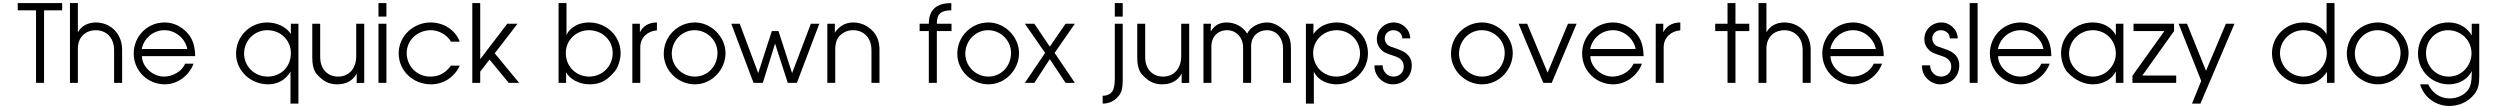 <?xml version="1.0" encoding="UTF-8"?>
<svg xmlns="http://www.w3.org/2000/svg" xmlns:xlink="http://www.w3.org/1999/xlink" width="986px" height="42px" viewBox="0 0 986 42" version="1.1">
<g id="surface1">
<path style=" stroke:none;fill-rule:nonzero;fill:rgb(0%,0%,0%);fill-opacity:1;" d="M 24.52 4.074 L 24.52 1.219 L 6.992 1.219 L 6.992 4.074 L 14.211 4.074 L 14.211 32.68 L 17.375 32.68 L 17.375 4.074 Z M 24.52 4.074 "/>
<path style=" stroke:none;fill-rule:nonzero;fill:rgb(0%,0%,0%);fill-opacity:1;" d="M 48.164 32.68 L 48.164 19.594 C 48.164 13.262 43.57 8.859 37.781 8.859 C 34.73 8.859 32.066 10.211 30.715 12.758 L 30.715 1.219 L 27.59 1.219 L 27.59 32.68 L 30.715 32.68 L 30.715 19.168 C 30.715 14.148 34.305 11.91 37.703 11.91 C 41.949 11.91 45 14.883 45 19.746 L 45 32.68 Z M 48.164 32.68 "/>
<path style=" stroke:none;fill-rule:nonzero;fill:rgb(0%,0%,0%);fill-opacity:1;" d="M 76.98 22.141 C 76.906 18.82 76.324 15.656 73.934 13.031 C 71.656 10.48 68.488 8.859 64.898 8.859 C 58.027 8.859 52.738 14.379 52.738 21.098 C 52.738 28.008 58.297 33.258 65.016 33.258 C 70.035 33.258 74.629 29.785 76.324 25.113 L 73.004 25.113 C 71.73 28.238 67.988 30.207 64.746 30.207 C 60.074 30.207 55.98 26.191 55.98 22.141 Z M 73.855 19.32 L 55.906 19.32 C 56.754 15.152 60.305 11.91 64.898 11.91 C 69.184 11.91 73.082 15.152 73.855 19.32 Z M 73.855 19.32 "/>
<path style=" stroke:none;fill-rule:nonzero;fill:rgb(0%,0%,0%);fill-opacity:1;" d="M 117.691 40.863 L 117.691 9.363 L 114.719 9.363 L 114.719 13.453 C 113.293 11.062 109.777 8.859 105.379 8.859 C 98.66 8.859 93.102 14.227 93.102 21.176 C 93.102 27.93 98.895 33.258 105.688 33.258 C 109.703 33.258 112.75 31.406 114.566 28.238 L 114.566 40.863 Z M 114.719 20.941 C 114.719 26.656 110.473 30.207 105.609 30.207 C 100.359 30.207 96.27 26.191 96.27 21.098 C 96.27 16.078 100.242 11.91 105.457 11.91 C 110.551 11.91 114.719 15.73 114.719 20.941 Z M 114.719 20.941 "/>
<path style=" stroke:none;fill-rule:nonzero;fill:rgb(0%,0%,0%);fill-opacity:1;" d="M 143.656 32.68 L 143.656 9.363 L 140.492 9.363 L 140.492 22.219 C 140.492 26.734 137.867 30.207 133.352 30.207 C 128.758 30.207 126.285 26.734 126.285 22.641 L 126.285 9.363 L 123.16 9.363 L 123.16 22.641 C 123.16 27.93 124.934 29.281 125.707 30.055 C 127.406 31.754 129.453 33.258 133.004 33.258 C 136.324 33.258 139.062 31.984 140.684 29.012 L 140.684 32.754 Z M 143.656 32.68 "/>
<path style=" stroke:none;fill-rule:nonzero;fill:rgb(0%,0%,0%);fill-opacity:1;" d="M 152.402 6.543 L 152.402 1.219 L 149.273 1.219 L 149.273 6.543 Z M 152.402 32.68 L 152.402 9.363 L 149.273 9.363 L 149.273 32.68 Z M 152.402 32.68 "/>
<path style=" stroke:none;fill-rule:nonzero;fill:rgb(0%,0%,0%);fill-opacity:1;" d="M 181.328 25.883 L 177.855 25.883 C 175.461 29.09 172.914 30.207 169.672 30.207 C 164.227 30.207 160.406 25.883 160.406 20.941 C 160.406 15.73 164.73 11.91 169.941 11.91 C 172.719 11.91 176.156 13.453 177.855 16.426 L 181.328 16.426 C 179.477 11.68 174.883 8.859 169.824 8.859 C 163.031 8.859 157.242 14.227 157.242 21.02 C 157.242 27.93 162.875 33.258 170.02 33.258 C 174.961 33.258 179.281 30.363 181.328 25.883 Z M 181.328 25.883 "/>
<path style=" stroke:none;fill-rule:nonzero;fill:rgb(0%,0%,0%);fill-opacity:1;" d="M 204.73 32.68 L 195.117 21.02 L 204.113 9.363 L 200.059 9.363 L 189.402 23.336 L 189.402 1.219 L 186.277 1.219 L 186.277 32.68 L 189.402 32.68 L 189.402 28.238 L 193.07 23.492 L 200.637 32.68 Z M 204.73 32.68 "/>
<path style=" stroke:none;fill-rule:nonzero;fill:rgb(0%,0%,0%);fill-opacity:1;" d="M 244.777 20.941 C 244.777 14.148 239.102 8.859 232.348 8.859 C 226.75 8.859 223.93 12.258 223.43 13.879 L 223.43 1.219 L 220.305 1.219 L 220.305 32.68 L 223.273 32.68 L 223.273 28.508 C 224.703 31.25 228.449 33.258 232.539 33.258 C 237.055 33.258 239.68 31.48 242.5 28.086 C 243.695 26.734 244.777 23.566 244.777 20.941 Z M 241.648 20.941 C 241.648 26.191 237.48 30.207 232.348 30.207 C 227.523 30.207 223.16 26.539 223.16 20.941 C 223.16 15.422 227.676 11.91 232.191 11.91 C 237.559 11.91 241.648 15.848 241.648 20.941 Z M 241.648 20.941 "/>
<path style=" stroke:none;fill-rule:nonzero;fill:rgb(0%,0%,0%);fill-opacity:1;" d="M 259.086 11.988 L 259.086 8.859 C 255.688 8.859 253.449 10.48 252.367 12.758 L 252.367 9.363 L 249.395 9.363 L 249.395 32.68 L 252.523 32.68 L 252.523 18.629 C 252.523 14.805 255.492 12.18 259.086 11.988 Z M 259.086 11.988 "/>
<path style=" stroke:none;fill-rule:nonzero;fill:rgb(0%,0%,0%);fill-opacity:1;" d="M 286.145 20.941 C 286.145 14.457 280.43 8.859 274.059 8.859 C 267.344 8.859 261.785 14.305 261.785 21.176 C 261.785 28.008 267.574 33.258 274.059 33.258 C 280.934 33.258 286.145 27.312 286.145 20.941 Z M 282.977 20.867 C 282.977 26.039 279.156 30.207 274.059 30.207 C 269.121 30.207 264.949 26.191 264.949 21.176 C 264.949 16.156 268.848 11.91 273.945 11.91 C 278.809 11.91 282.977 15.848 282.977 20.867 Z M 282.977 20.867 "/>
<path style=" stroke:none;fill-rule:nonzero;fill:rgb(0%,0%,0%);fill-opacity:1;" d="M 323.133 9.363 L 319.812 9.363 L 312.398 28.855 L 307.035 12.258 L 304.41 12.258 L 299.043 28.855 L 291.746 9.363 L 288.426 9.363 L 297.191 32.68 L 300.859 32.68 L 305.684 17.199 L 310.703 32.68 L 314.293 32.68 Z M 323.133 9.363 "/>
<path style=" stroke:none;fill-rule:nonzero;fill:rgb(0%,0%,0%);fill-opacity:1;" d="M 346.867 32.68 L 346.867 19.477 C 346.867 16.273 345.75 13.531 343.703 11.754 C 341.852 9.98 339.301 8.859 336.484 8.859 C 332.895 8.859 330.695 10.828 329.266 12.836 L 329.266 9.363 L 326.293 9.363 L 326.293 32.68 L 329.418 32.68 L 329.418 19.594 C 329.418 17.004 330.039 15.152 331.387 13.879 C 332.664 12.684 334.359 11.91 336.406 11.91 C 340.922 11.91 343.703 15.152 343.703 19.746 L 343.703 32.68 Z M 346.867 32.68 "/>
<path style=" stroke:none;fill-rule:nonzero;fill:rgb(0%,0%,0%);fill-opacity:1;" d="M 375.281 12.258 L 375.281 9.363 L 369.488 9.363 C 369.488 5.465 371.113 4.074 375.203 4.074 L 375.203 1.219 C 369.836 1.219 366.324 3.418 366.324 9.363 L 362.695 9.363 L 362.695 12.258 L 366.324 12.258 L 366.324 32.68 L 369.488 32.68 L 369.488 12.258 Z M 375.281 12.258 "/>
<path style=" stroke:none;fill-rule:nonzero;fill:rgb(0%,0%,0%);fill-opacity:1;" d="M 401.914 20.941 C 401.914 14.457 396.203 8.859 389.832 8.859 C 383.117 8.859 377.559 14.305 377.559 21.176 C 377.559 28.008 383.348 33.258 389.832 33.258 C 396.703 33.258 401.914 27.312 401.914 20.941 Z M 398.75 20.867 C 398.75 26.039 394.93 30.207 389.832 30.207 C 384.891 30.207 380.723 26.191 380.723 21.176 C 380.723 16.156 384.621 11.91 389.719 11.91 C 394.582 11.91 398.75 15.848 398.75 20.867 Z M 398.75 20.867 "/>
<path style=" stroke:none;fill-rule:nonzero;fill:rgb(0%,0%,0%);fill-opacity:1;" d="M 423.926 32.68 L 415.938 20.867 L 423.926 9.363 L 420.258 9.363 L 414.043 18.395 L 407.945 9.363 L 404.199 9.363 L 412.191 20.867 L 404.199 32.68 L 407.945 32.68 L 414.043 23.336 L 420.258 32.68 Z M 423.926 32.68 "/>
<path style=" stroke:none;fill-rule:nonzero;fill:rgb(0%,0%,0%);fill-opacity:1;" d="M 442.801 6.543 L 442.801 1.219 L 439.676 1.219 L 439.676 6.543 Z M 442.801 31.25 L 442.801 9.363 L 439.676 9.363 L 439.676 31.25 C 439.676 33.684 439.25 35.496 438.402 36.422 C 437.629 37.273 436.434 37.773 434.891 37.773 L 434.891 40.863 C 437.281 40.863 439.484 39.898 441.027 38.043 C 442.223 36.691 442.801 35.305 442.801 31.25 Z M 442.801 31.25 "/>
<path style=" stroke:none;fill-rule:nonzero;fill:rgb(0%,0%,0%);fill-opacity:1;" d="M 469.027 32.68 L 469.027 9.363 L 465.863 9.363 L 465.863 22.219 C 465.863 26.734 463.238 30.207 458.723 30.207 C 454.129 30.207 451.656 26.734 451.656 22.641 L 451.656 9.363 L 448.531 9.363 L 448.531 22.641 C 448.531 27.93 450.305 29.281 451.078 30.055 C 452.777 31.754 454.824 33.258 458.375 33.258 C 461.695 33.258 464.434 31.984 466.055 29.012 L 466.055 32.754 Z M 469.027 32.68 "/>
<path style=" stroke:none;fill-rule:nonzero;fill:rgb(0%,0%,0%);fill-opacity:1;" d="M 509.156 32.68 L 509.156 19.246 C 509.156 16.582 508.73 14.148 506.801 12.258 C 504.832 10.406 502.516 8.859 499.738 8.859 C 496.418 8.859 493.02 10.715 491.902 13.262 C 490.277 10.637 487.23 8.859 483.832 8.859 C 478.891 8.859 477.695 12.41 477.617 12.41 C 477.617 12.41 477.5 12.102 477.5 11.68 C 477.5 10.828 477.617 9.363 477.617 9.363 L 474.645 9.363 L 474.645 32.68 L 477.773 32.68 L 477.773 18.316 C 477.773 14.457 480.32 11.91 483.988 11.91 C 487.578 11.91 490.277 14.805 490.277 18.742 L 490.277 32.68 L 493.445 32.68 L 493.445 18.203 C 493.445 14.305 496.223 11.91 499.66 11.91 C 503.828 11.91 506.027 15.422 506.027 19.051 L 506.027 32.68 Z M 509.156 32.68 "/>
<path style=" stroke:none;fill-rule:nonzero;fill:rgb(0%,0%,0%);fill-opacity:1;" d="M 539.523 21.098 C 539.523 18.203 538.598 14.574 535.434 12.102 C 533.426 10.48 531.109 8.859 527.289 8.859 C 522.77 8.859 519.723 10.906 518.023 13.453 L 518.023 9.363 L 515.051 9.363 L 515.051 40.863 L 518.176 40.863 L 518.176 28.238 C 520.07 32.176 524.316 33.258 527.016 33.258 C 533.926 33.258 539.523 27.816 539.523 21.098 Z M 536.398 21.098 C 536.398 26.387 532.035 30.207 527.094 30.207 C 521.844 30.207 517.906 26.117 517.906 20.941 C 517.906 15.656 522.191 11.91 527.211 11.91 C 532.23 11.91 536.398 15.848 536.398 21.098 Z M 536.398 21.098 "/>
<path style=" stroke:none;fill-rule:nonzero;fill:rgb(0%,0%,0%);fill-opacity:1;" d="M 556.805 25.77 C 556.805 23.492 555.762 21.445 553.215 20.172 C 551.594 19.398 550.012 18.973 548.312 18.316 C 546.922 17.777 546.148 16.504 546.148 15.152 C 546.148 13.184 547.77 11.91 549.469 11.91 C 551.438 11.91 553.059 13.184 553.059 15.152 L 556.188 15.152 C 556.188 11.754 553.215 8.859 549.738 8.859 C 545.996 8.859 543.023 11.754 543.023 15.422 C 543.023 17.895 544.375 19.477 545.84 20.52 C 546.922 21.176 549.816 22.023 550.512 22.293 C 553.406 23.336 553.641 25.266 553.641 26.309 C 553.641 28.664 551.863 30.207 549.586 30.207 C 547.191 30.207 545.301 28.238 545.301 25.77 L 542.176 25.77 C 542.176 25.883 542.098 26.039 542.098 26.117 C 542.098 30.285 545.727 33.258 549.238 33.258 C 553.754 33.258 556.805 30.055 556.805 25.77 Z M 556.805 25.77 "/>
<path style=" stroke:none;fill-rule:nonzero;fill:rgb(0%,0%,0%);fill-opacity:1;" d="M 596.629 20.941 C 596.629 14.457 590.914 8.859 584.547 8.859 C 577.828 8.859 572.27 14.305 572.27 21.176 C 572.27 28.008 578.059 33.258 584.547 33.258 C 591.418 33.258 596.629 27.312 596.629 20.941 Z M 593.461 20.867 C 593.461 26.039 589.641 30.207 584.547 30.207 C 579.605 30.207 575.434 26.191 575.434 21.176 C 575.434 16.156 579.332 11.91 584.43 11.91 C 589.293 11.91 593.461 15.848 593.461 20.867 Z M 593.461 20.867 "/>
<path style=" stroke:none;fill-rule:nonzero;fill:rgb(0%,0%,0%);fill-opacity:1;" d="M 621.805 9.363 L 618.406 9.363 L 610.379 28.664 L 602.309 9.363 L 598.914 9.363 L 608.68 32.68 L 612 32.68 Z M 621.805 9.363 "/>
<path style=" stroke:none;fill-rule:nonzero;fill:rgb(0%,0%,0%);fill-opacity:1;" d="M 648.23 22.141 C 648.152 18.82 647.574 15.656 645.184 13.031 C 642.902 10.48 639.738 8.859 636.148 8.859 C 629.277 8.859 623.988 14.379 623.988 21.098 C 623.988 28.008 629.547 33.258 636.266 33.258 C 641.281 33.258 645.875 29.785 647.574 25.113 L 644.254 25.113 C 642.98 28.238 639.238 30.207 635.996 30.207 C 631.324 30.207 627.23 26.191 627.23 22.141 Z M 645.105 19.32 L 627.152 19.32 C 628.004 15.152 631.555 11.91 636.148 11.91 C 640.434 11.91 644.332 15.152 645.105 19.32 Z M 645.105 19.32 "/>
<path style=" stroke:none;fill-rule:nonzero;fill:rgb(0%,0%,0%);fill-opacity:1;" d="M 662.715 11.988 L 662.715 8.859 C 659.316 8.859 657.078 10.48 655.996 12.758 L 655.996 9.363 L 653.023 9.363 L 653.023 32.68 L 656.152 32.68 L 656.152 18.629 C 656.152 14.805 659.125 12.18 662.715 11.988 Z M 662.715 11.988 "/>
<path style=" stroke:none;fill-rule:nonzero;fill:rgb(0%,0%,0%);fill-opacity:1;" d="M 689.91 12.258 L 689.91 9.363 L 684.465 9.363 L 684.465 1.219 L 681.34 1.219 L 681.34 9.363 L 676.477 9.363 L 676.477 12.258 L 681.34 12.258 L 681.34 32.68 L 684.465 32.68 L 684.465 12.258 Z M 689.91 12.258 "/>
<path style=" stroke:none;fill-rule:nonzero;fill:rgb(0%,0%,0%);fill-opacity:1;" d="M 714.133 32.68 L 714.133 19.594 C 714.133 13.262 709.539 8.859 703.75 8.859 C 700.699 8.859 698.035 10.211 696.684 12.758 L 696.684 1.219 L 693.559 1.219 L 693.559 32.68 L 696.684 32.68 L 696.684 19.168 C 696.684 14.148 700.273 11.91 703.672 11.91 C 707.918 11.91 710.969 14.883 710.969 19.746 L 710.969 32.68 Z M 714.133 32.68 "/>
<path style=" stroke:none;fill-rule:nonzero;fill:rgb(0%,0%,0%);fill-opacity:1;" d="M 742.949 22.141 C 742.875 18.82 742.293 15.656 739.902 13.031 C 737.625 10.48 734.457 8.859 730.867 8.859 C 723.996 8.859 718.707 14.379 718.707 21.098 C 718.707 28.008 724.266 33.258 730.984 33.258 C 736.004 33.258 740.598 29.785 742.293 25.113 L 738.973 25.113 C 737.699 28.238 733.957 30.207 730.715 30.207 C 726.043 30.207 721.949 26.191 721.949 22.141 Z M 739.824 19.32 L 721.875 19.32 C 722.723 15.152 726.273 11.91 730.867 11.91 C 735.152 11.91 739.051 15.152 739.824 19.32 Z M 739.824 19.32 "/>
<path style=" stroke:none;fill-rule:nonzero;fill:rgb(0%,0%,0%);fill-opacity:1;" d="M 772.738 25.77 C 772.738 23.492 771.699 21.445 769.148 20.172 C 767.527 19.398 765.945 18.973 764.246 18.316 C 762.859 17.777 762.086 16.504 762.086 15.152 C 762.086 13.184 763.707 11.91 765.406 11.91 C 767.375 11.91 768.996 13.184 768.996 15.152 L 772.121 15.152 C 772.121 11.754 769.148 8.859 765.676 8.859 C 761.93 8.859 758.957 11.754 758.957 15.422 C 758.957 17.895 760.309 19.477 761.777 20.52 C 762.859 21.176 765.754 22.023 766.449 22.293 C 769.344 23.336 769.574 25.266 769.574 26.309 C 769.574 28.664 767.801 30.207 765.52 30.207 C 763.129 30.207 761.238 28.238 761.238 25.77 L 758.109 25.77 C 758.109 25.883 758.031 26.039 758.031 26.117 C 758.031 30.285 761.66 33.258 765.176 33.258 C 769.691 33.258 772.738 30.055 772.738 25.77 Z M 772.738 25.77 "/>
<path style=" stroke:none;fill-rule:nonzero;fill:rgb(0%,0%,0%);fill-opacity:1;" d="M 779.965 32.68 L 779.965 1.219 L 776.836 1.219 L 776.836 32.68 Z M 779.965 32.68 "/>
<path style=" stroke:none;fill-rule:nonzero;fill:rgb(0%,0%,0%);fill-opacity:1;" d="M 809.047 22.141 C 808.969 18.82 808.391 15.656 805.996 13.031 C 803.719 10.48 800.555 8.859 796.961 8.859 C 790.09 8.859 784.805 14.379 784.805 21.098 C 784.805 28.008 790.363 33.258 797.078 33.258 C 802.098 33.258 806.691 29.785 808.391 25.113 L 805.07 25.113 C 803.797 28.238 800.051 30.207 796.809 30.207 C 792.137 30.207 788.047 26.191 788.047 22.141 Z M 805.918 19.32 L 787.969 19.32 C 788.816 15.152 792.367 11.91 796.961 11.91 C 801.246 11.91 805.148 15.152 805.918 19.32 Z M 805.918 19.32 "/>
<path style=" stroke:none;fill-rule:nonzero;fill:rgb(0%,0%,0%);fill-opacity:1;" d="M 837.465 32.68 L 837.465 9.363 L 834.492 9.363 L 834.492 13.957 C 834.414 13.723 832.215 8.859 825.305 8.859 C 818.238 8.859 812.875 14.457 812.875 20.941 C 812.875 25.035 814.844 27.816 815.113 28.16 C 818.664 32.176 822.602 33.258 825.457 33.258 C 829.047 33.258 832.793 31.559 834.492 28.16 L 834.492 32.68 Z M 834.492 21.098 C 834.492 25.883 830.516 30.207 825.457 30.207 C 820.441 30.207 816.039 26.191 816.039 21.176 C 816.039 16.078 820.207 11.91 825.383 11.91 C 830.594 11.91 834.492 16.004 834.492 21.098 Z M 834.492 21.098 "/>
<path style=" stroke:none;fill-rule:nonzero;fill:rgb(0%,0%,0%);fill-opacity:1;" d="M 858.297 32.68 L 858.297 29.785 L 844.938 29.785 L 857.445 12.258 L 857.445 9.363 L 841.465 9.363 L 841.465 12.258 L 853.625 12.258 L 841.039 29.859 L 841.039 32.68 Z M 858.297 32.68 "/>
<path style=" stroke:none;fill-rule:nonzero;fill:rgb(0%,0%,0%);fill-opacity:1;" d="M 881.285 9.363 L 877.891 9.363 L 870.055 27.93 L 862.562 9.363 L 859.242 9.363 L 868.16 31.906 L 864.531 40.863 L 867.852 40.863 Z M 881.285 9.363 "/>
<path style=" stroke:none;fill-rule:nonzero;fill:rgb(0%,0%,0%);fill-opacity:1;" d="M 920.734 32.68 L 920.734 1.219 L 917.605 1.219 L 917.605 13.531 C 916.41 11.254 913.09 8.859 908.574 8.859 C 901.703 8.859 896.066 14.227 896.066 21.02 C 896.066 28.16 902.359 33.258 908.496 33.258 C 913.168 33.258 915.637 31.328 917.762 28.355 L 917.762 32.68 Z M 917.684 20.941 C 917.684 25.961 913.516 30.207 908.496 30.207 C 903.324 30.207 899.23 25.961 899.23 20.941 C 899.23 16.004 903.402 11.91 908.418 11.91 C 913.516 11.91 917.684 15.848 917.684 20.941 Z M 917.684 20.941 "/>
<path style=" stroke:none;fill-rule:nonzero;fill:rgb(0%,0%,0%);fill-opacity:1;" d="M 949.941 20.941 C 949.941 14.457 944.23 8.859 937.859 8.859 C 931.145 8.859 925.586 14.305 925.586 21.176 C 925.586 28.008 931.375 33.258 937.859 33.258 C 944.73 33.258 949.941 27.312 949.941 20.941 Z M 946.777 20.867 C 946.777 26.039 942.957 30.207 937.859 30.207 C 932.918 30.207 928.75 26.191 928.75 21.176 C 928.75 16.156 932.648 11.91 937.746 11.91 C 942.609 11.91 946.777 15.848 946.777 20.867 Z M 946.777 20.867 "/>
<path style=" stroke:none;fill-rule:nonzero;fill:rgb(0%,0%,0%);fill-opacity:1;" d="M 977.82 30.129 L 977.82 9.363 L 974.848 9.363 L 974.848 13.957 C 973.73 12.102 971.105 8.859 965.582 8.859 C 958.598 8.859 953.656 14.574 953.656 21.098 C 953.656 28.086 959.293 33.258 965.738 33.258 C 970.41 33.258 973.652 30.711 974.848 28.008 L 974.848 29.09 C 974.848 31.828 974.5 33.953 973.422 35.418 C 971.723 37.695 968.98 38.816 966.164 38.816 C 962.418 38.816 959.367 36.77 957.672 33.258 L 954.504 33.258 C 955.973 38.469 960.797 41.789 966.008 41.789 C 969.484 41.789 973.305 40.438 975.891 37.117 C 977.473 35.148 977.82 32.949 977.82 30.129 Z M 974.77 21.02 C 974.77 25.691 971.105 30.207 965.816 30.207 C 960.797 30.207 956.82 26.309 956.82 20.867 C 956.82 16.078 960.488 11.91 965.508 11.91 C 970.68 11.91 974.77 15.926 974.77 21.02 Z M 974.77 21.02 "/>
</g>
</svg>
